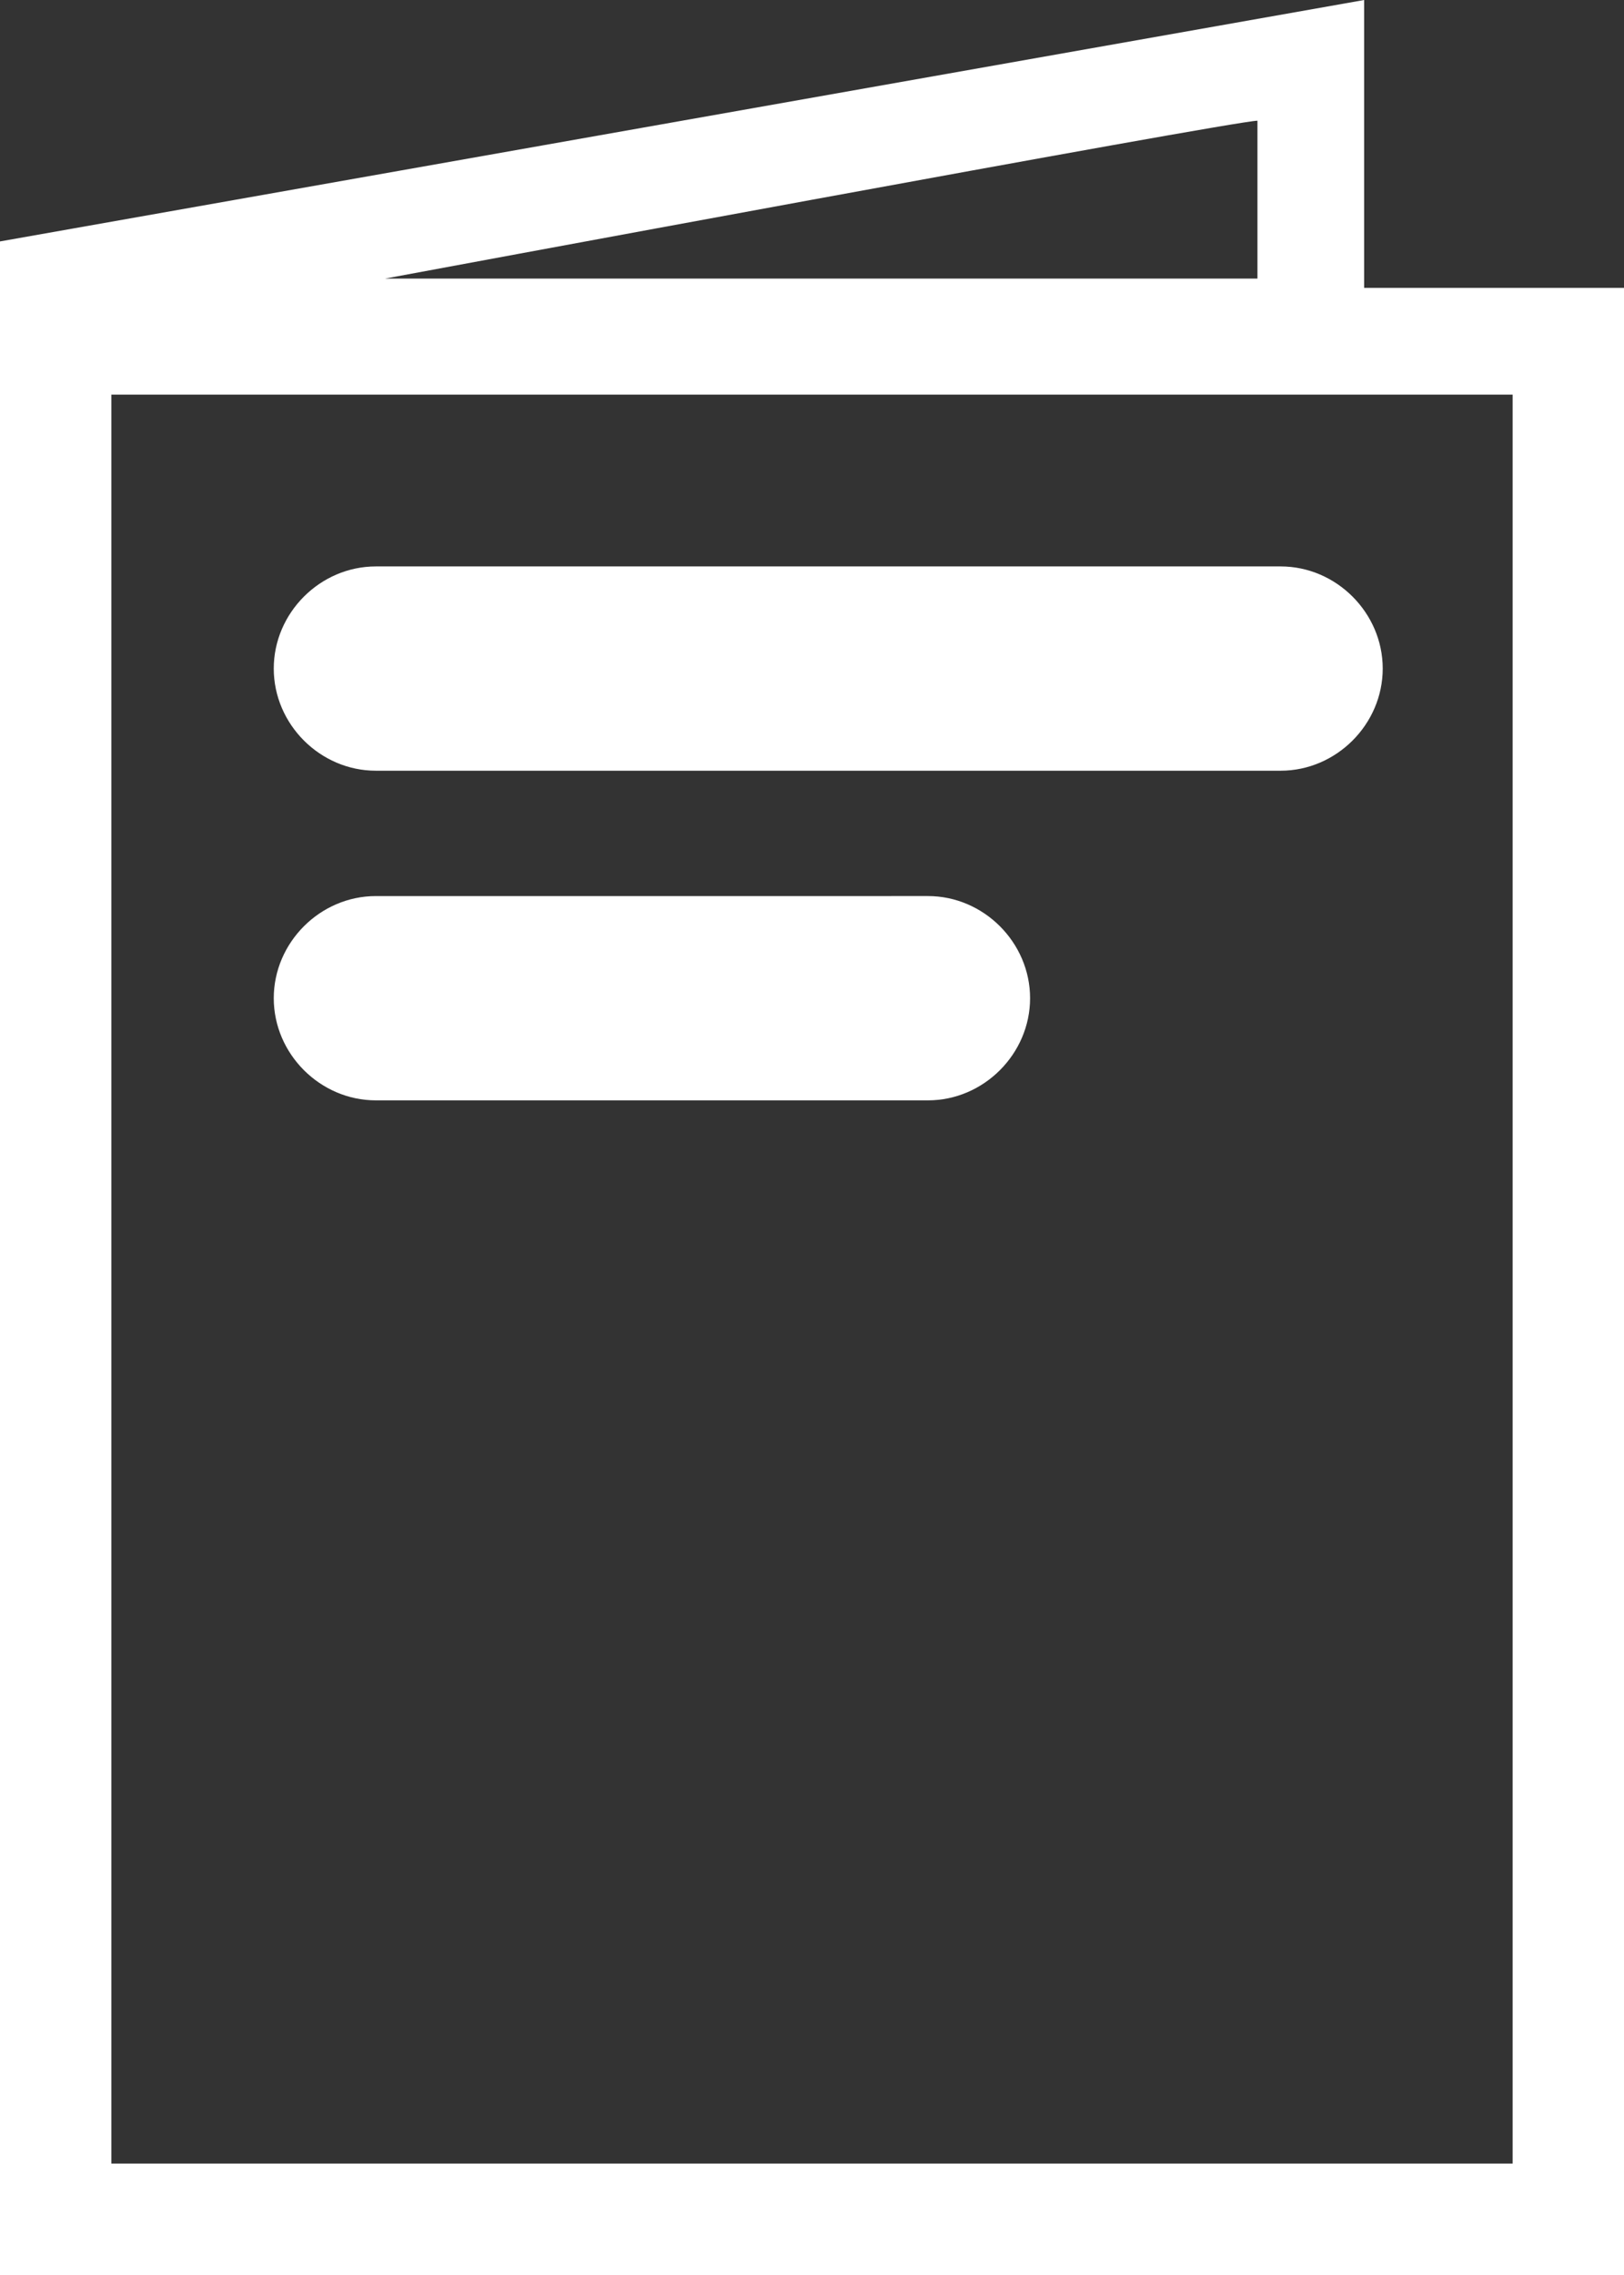 <?xml version="1.0" encoding="utf-8"?>
<!-- Generator: Adobe Illustrator 22.1.0, SVG Export Plug-In . SVG Version: 6.00 Build 0)  -->
<svg version="1.1" id="Ebene_1" xmlns="http://www.w3.org/2000/svg" xmlns:xlink="http://www.w3.org/1999/xlink" x="0px" y="0px"
	 viewBox="0 0 35 49" style="enable-background:new 0 0 35 49;" xml:space="preserve">
<rect x="0" y="0" width="35" height="49" fill="#333333" stroke="none"/>
<style type="text/css">
	.st0{fill:#FFFFFF;}
</style>
<g>
	<path class="st0" d="M29.4,6.2V0L0,5.2V49h35V6.2H29.4z M27.1,2.6V6H8.3C8.3,6,26.6,2.6,27.1,2.6z M32.6,46.6H2.4V8.5h30.2V46.6z"
		/>
	<path class="st0" d="M8.1,16.6h19.5c1.2,0,2.2-1,2.2-2.2c0-1.2-1-2.2-2.2-2.2H8.1c-1.2,0-2.2,1-2.2,2.2C5.9,15.6,6.9,16.6,8.1,16.6
		z"/>
	<path class="st0" d="M8.1,23.7H20c1.2,0,2.2-1,2.2-2.2s-1-2.2-2.2-2.2H8.1c-1.2,0-2.2,1-2.2,2.2S6.9,23.7,8.1,23.7z"/>
</g>
</svg>

